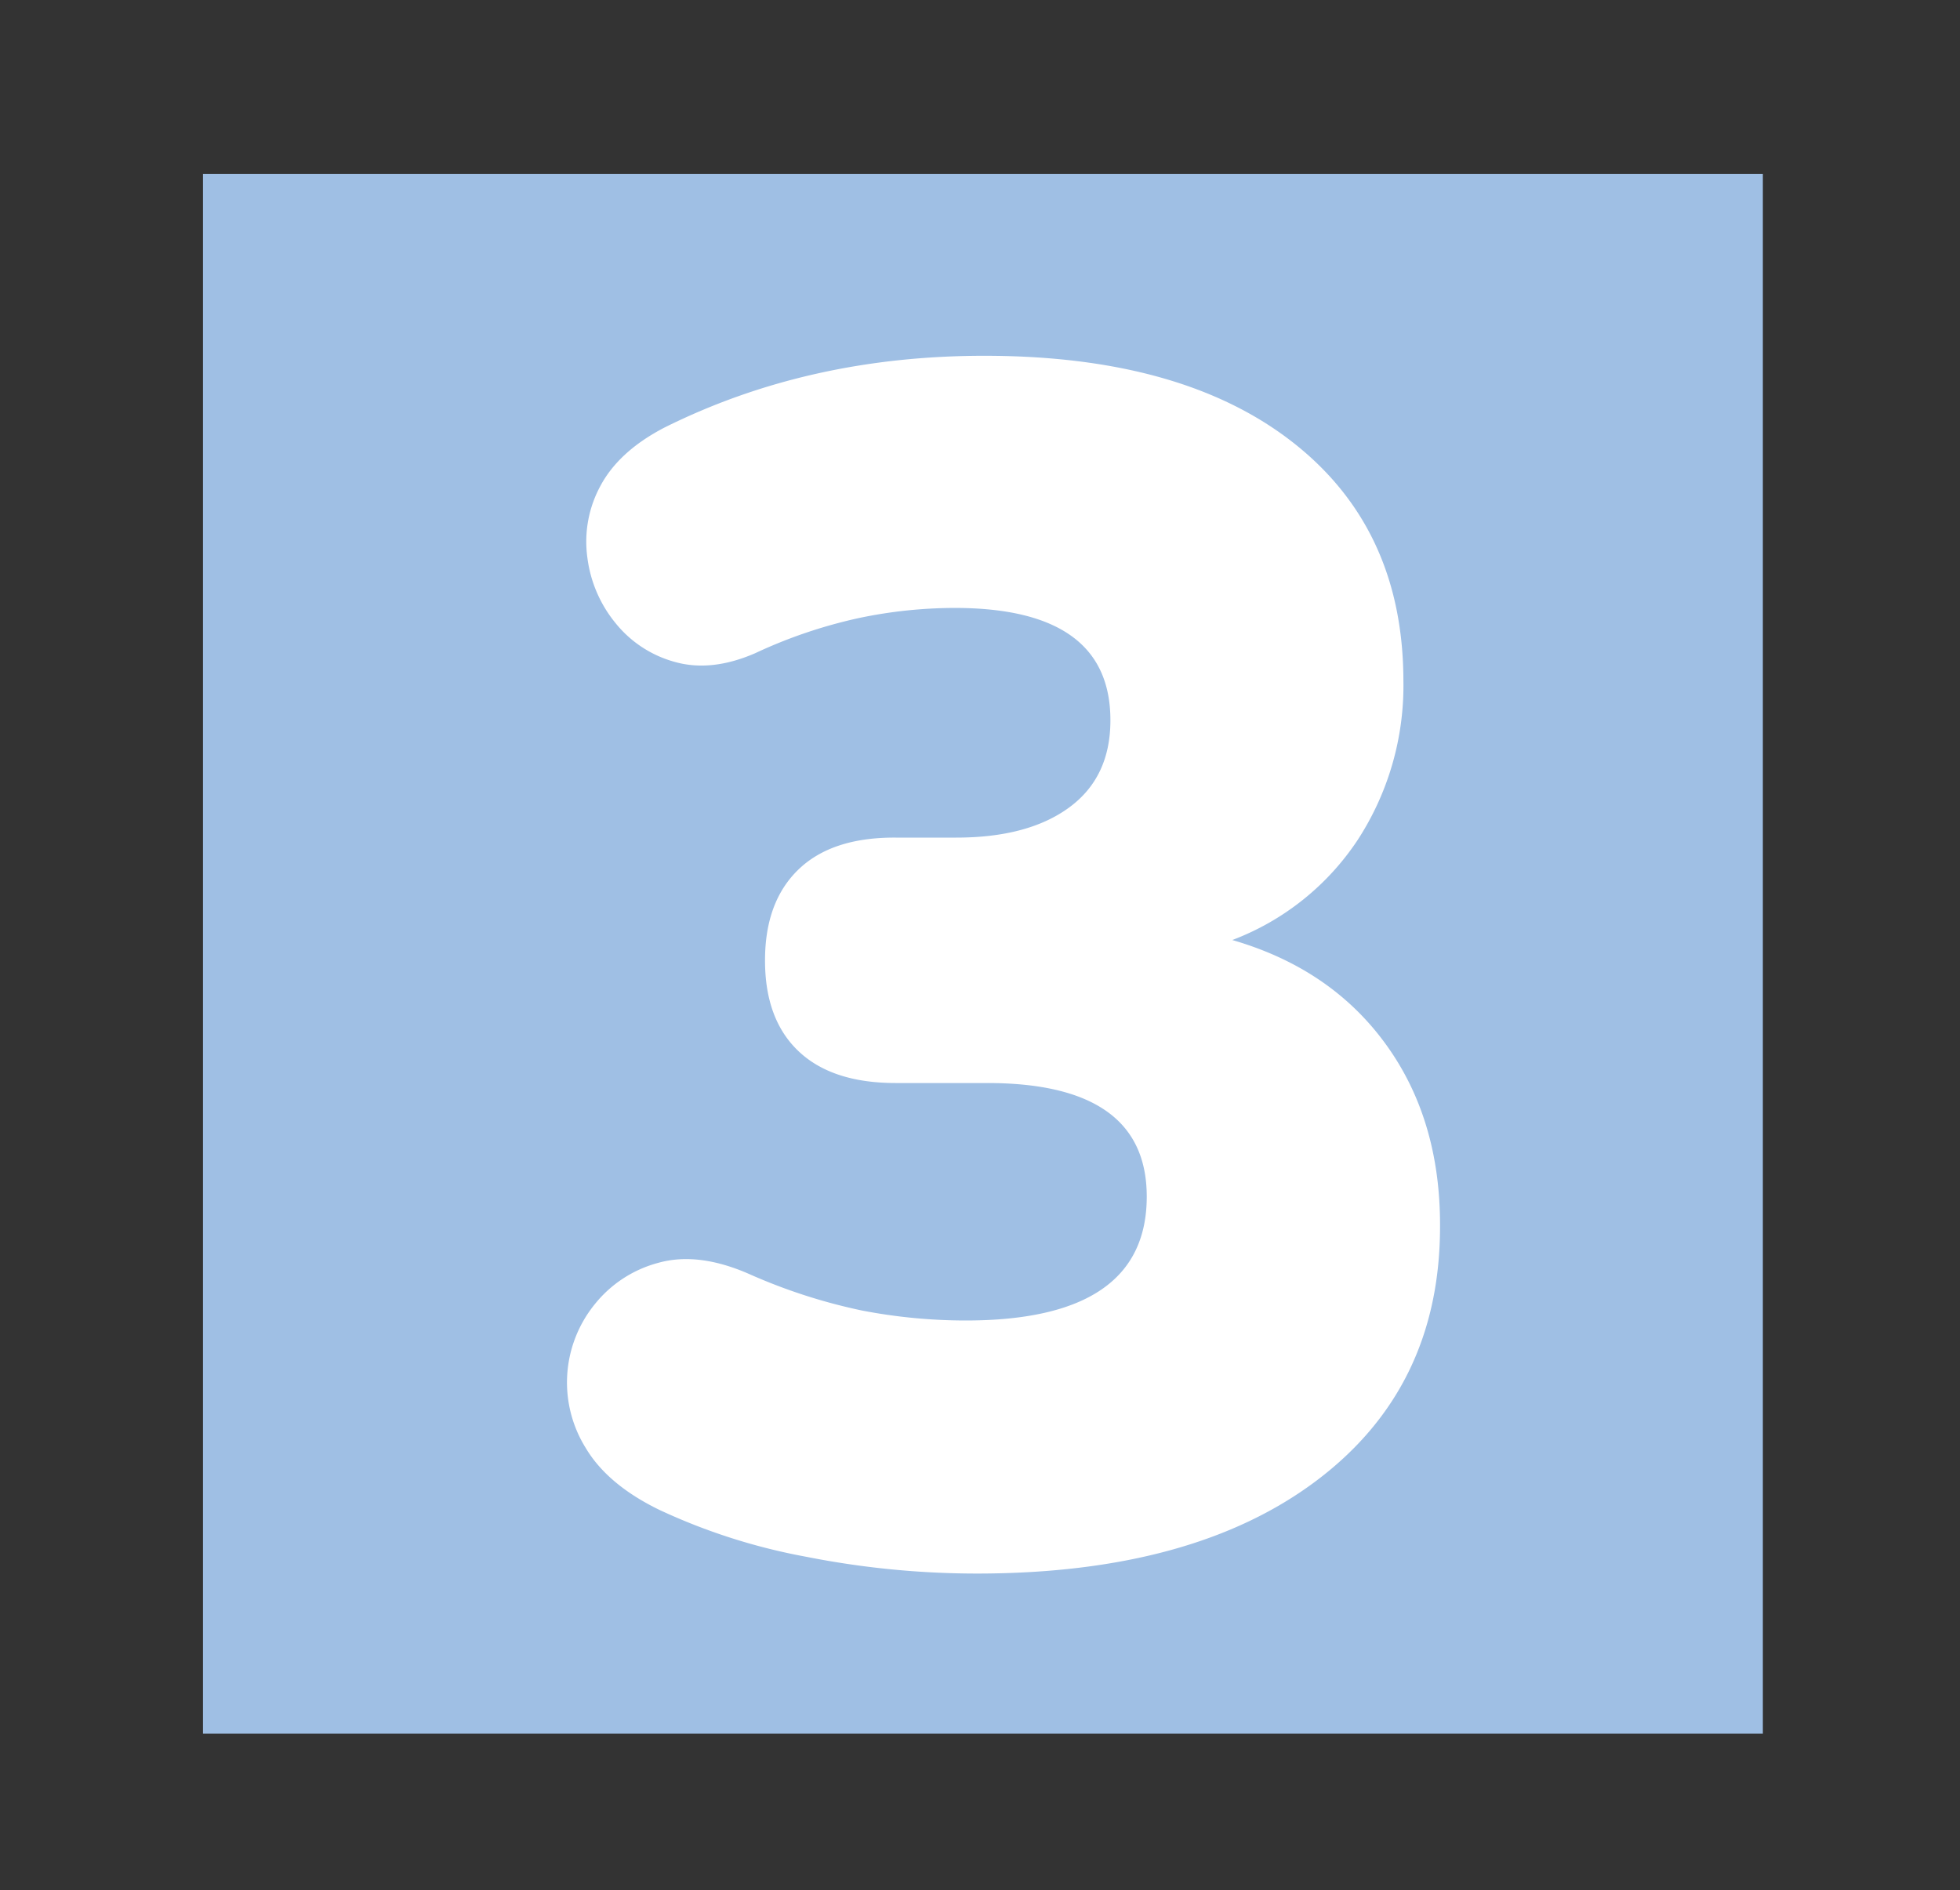 <?xml version="1.0" encoding="UTF-8"?> <svg xmlns="http://www.w3.org/2000/svg" viewBox="0 0 258.89 249.7"><rect x="0" y="0" width="258.89" height="249.7" fill="#333333" stroke="none"/><defs><style>.cls-1{fill:#9fbfe4;}.cls-2{fill:#fff;}</style></defs><g id="Jouet"><rect class="cls-1" x="26.81" y="22.98" width="206.04" height="206.04"></rect><path class="cls-2" d="M129.15,207.87a116.11,116.11,0,0,1-22.68-2.22,79.76,79.76,0,0,1-19.37-6.19q-6.85-3.33-9.74-8.19a16.38,16.38,0,0,1,1.22-19A16,16,0,0,1,87,166.81q5.2-1.44,11.84,1.44a74.1,74.1,0,0,0,15,4.87,72.46,72.46,0,0,0,13.72,1.32q23.91,0,23.91-16.37,0-15.06-21.25-15H118.31q-8.41,0-12.84-4.21t-4.42-12q0-7.74,4.42-12t12.84-4.21h8q9.51,0,14.94-4t5.42-11.51q0-14.83-20.58-14.83a61.82,61.82,0,0,0-12.62,1.33,64.82,64.82,0,0,0-13.72,4.65Q94,88.79,89.2,87.46a15.17,15.17,0,0,1-7.85-5.09,17,17,0,0,1-3.77-8.74,15.43,15.43,0,0,1,1.77-9.52q2.45-4.53,8.42-7.63Q106.79,47,130,47q26.11,0,40.72,11.4T185.37,89.9a37.38,37.38,0,0,1-6,21,34.49,34.49,0,0,1-16.6,13.28q13,3.76,20.25,13.73t7.19,24.12q0,21.25-16.27,33.53T129.15,207.87Z"></path></g></svg> 